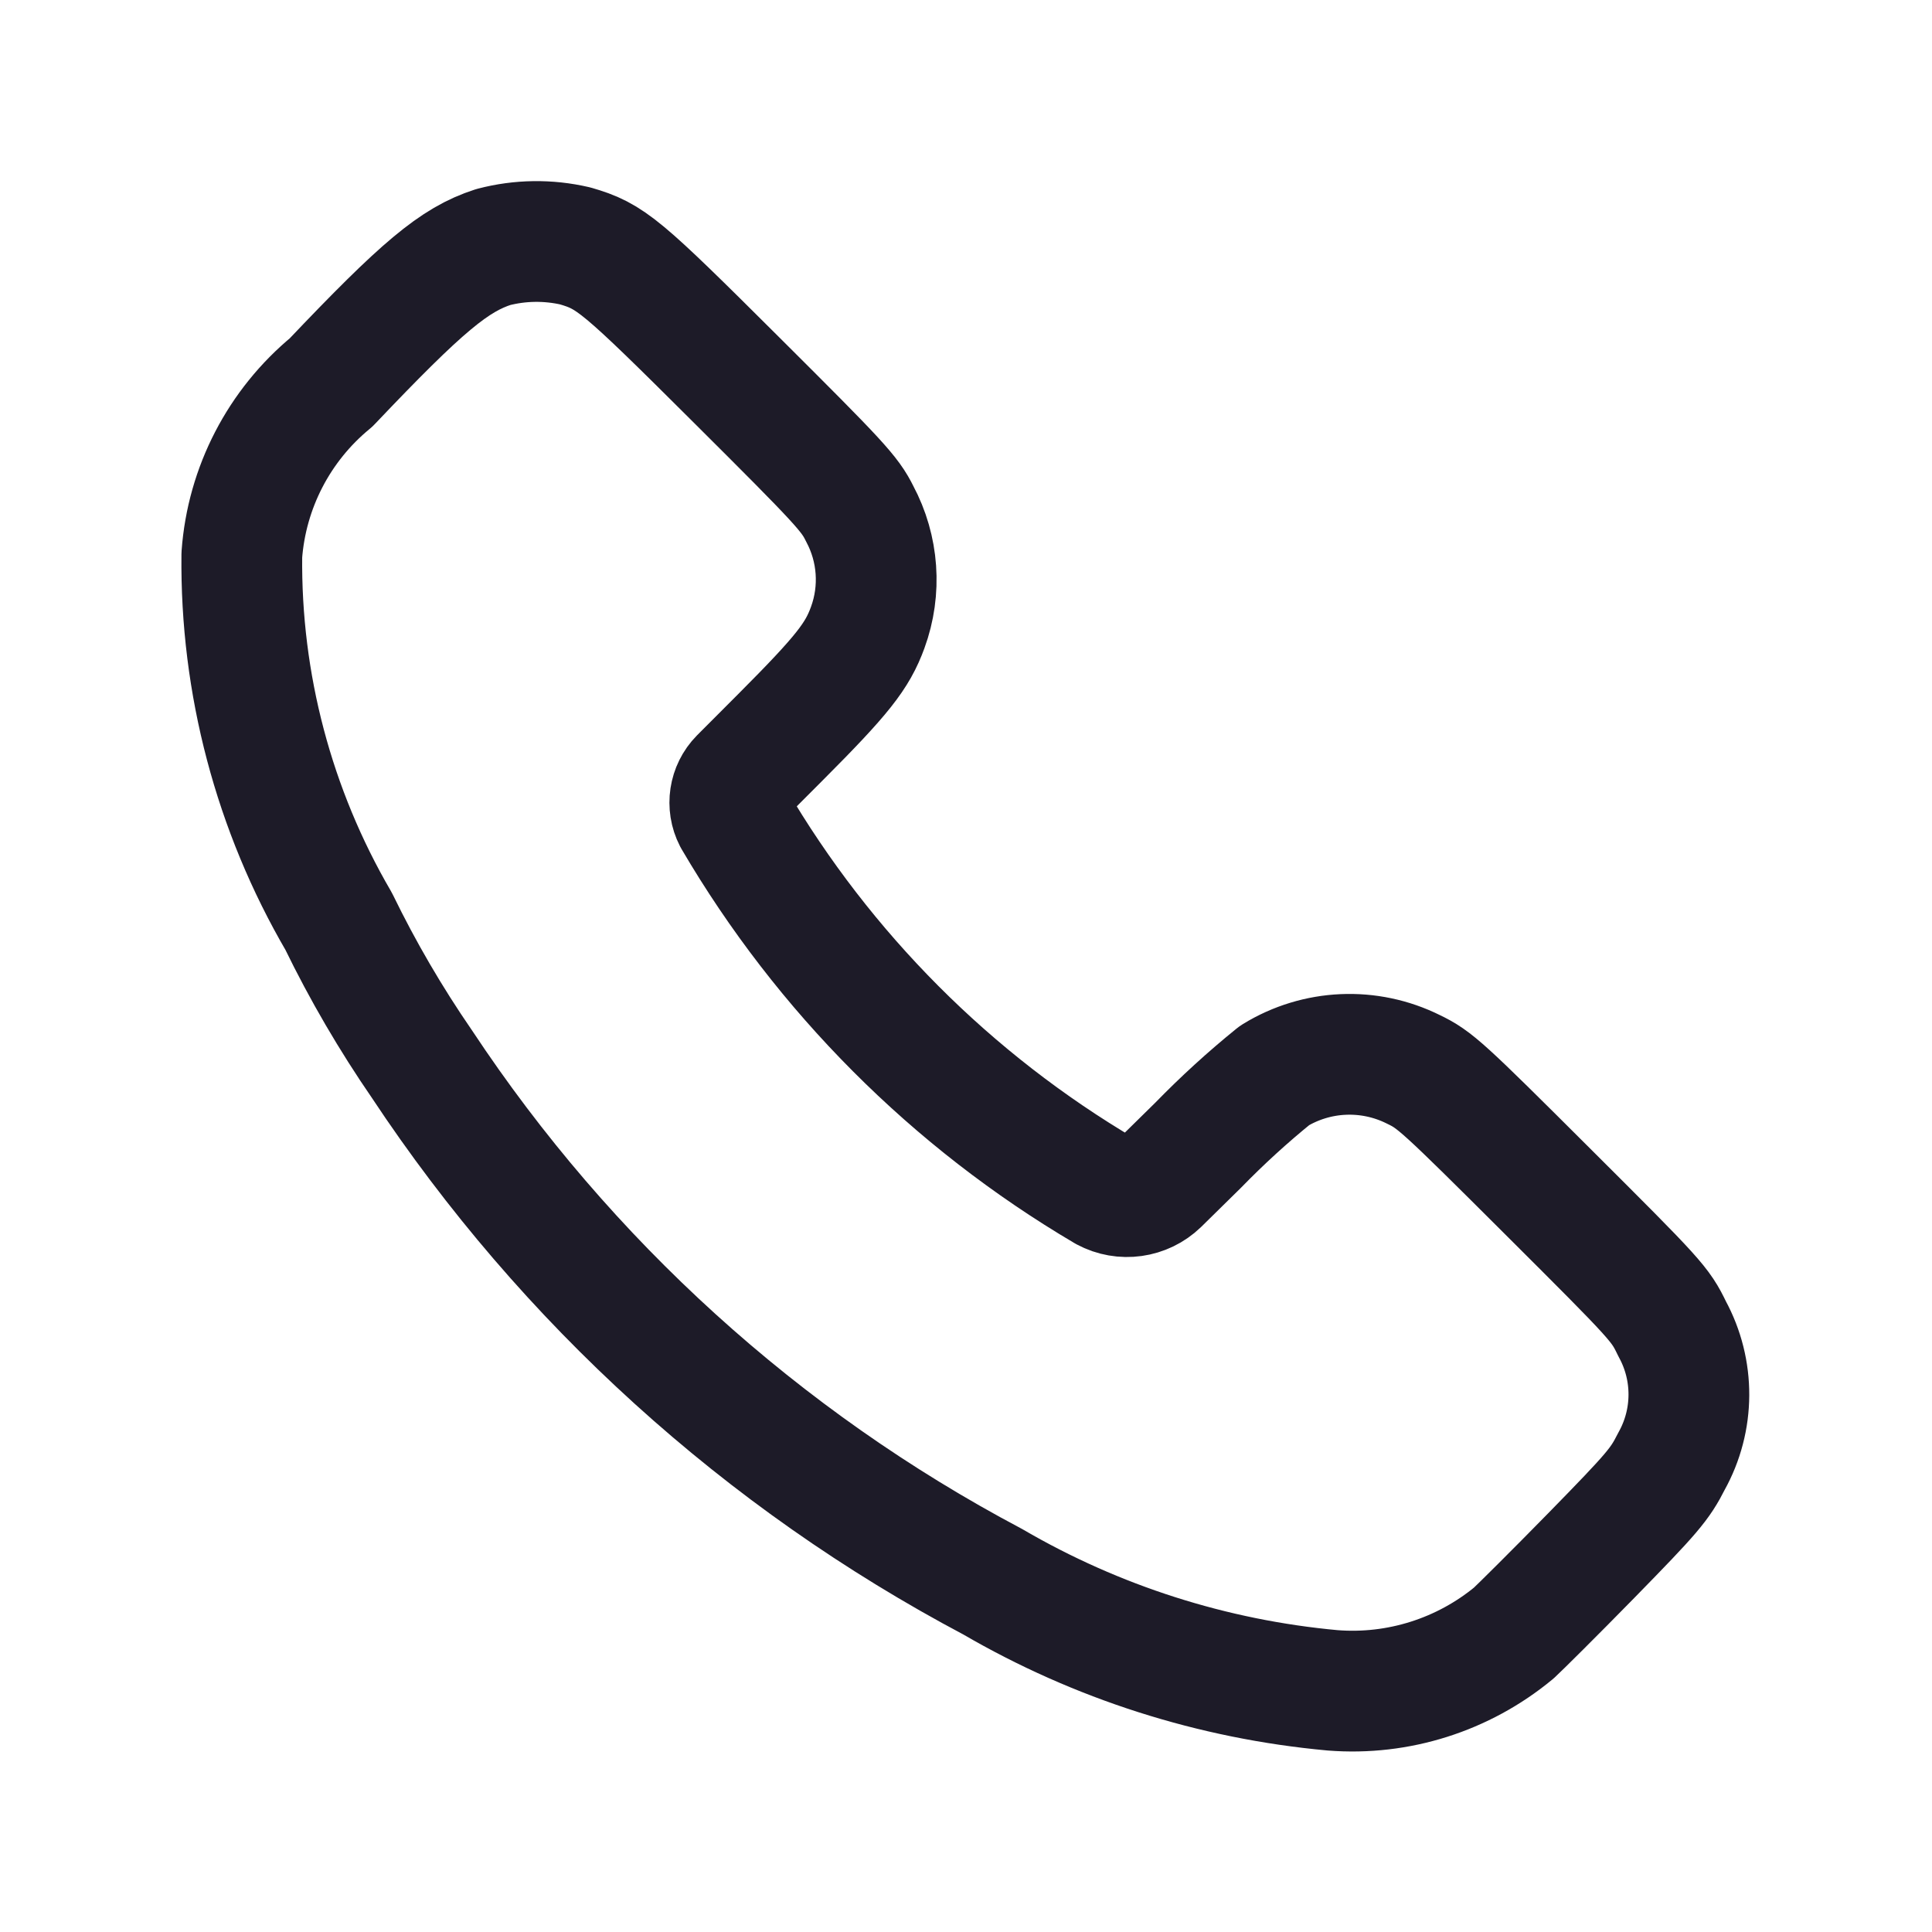 <?xml version="1.0" encoding="UTF-8"?> <svg xmlns="http://www.w3.org/2000/svg" width="24" height="24" viewBox="0 0 24 24" fill="none"> <path fill-rule="evenodd" clip-rule="evenodd" d="M4.113 4.751C5.245 3.559 5.645 3.225 6.127 3.069C6.46 2.982 6.81 2.977 7.146 3.055C7.588 3.184 7.705 3.281 9.155 4.726C10.429 5.995 10.557 6.133 10.679 6.381C10.912 6.816 10.949 7.331 10.779 7.795C10.65 8.149 10.468 8.383 9.695 9.158L9.191 9.663C9.059 9.797 9.028 10.002 9.114 10.169C10.234 12.08 11.822 13.673 13.729 14.797C13.949 14.915 14.219 14.877 14.398 14.704L14.883 14.227C15.182 13.92 15.499 13.63 15.833 13.36C16.356 13.039 17.008 13.01 17.558 13.284C17.826 13.413 17.915 13.493 19.229 14.804C20.584 16.155 20.623 16.198 20.772 16.507C21.052 17.02 21.049 17.641 20.764 18.152C20.619 18.439 20.53 18.544 19.768 19.323C19.308 19.793 18.874 20.223 18.805 20.286C18.176 20.806 17.369 21.062 16.555 20.998C15.066 20.862 13.624 20.402 12.332 19.649C9.469 18.133 7.032 15.923 5.243 13.221C4.854 12.656 4.507 12.062 4.207 11.445C3.402 10.065 2.986 8.492 3.004 6.894C3.065 6.058 3.466 5.284 4.113 4.751Z" stroke="#1D1B28" stroke-width="1.5" stroke-linecap="round" stroke-linejoin="round"></path> </svg> 